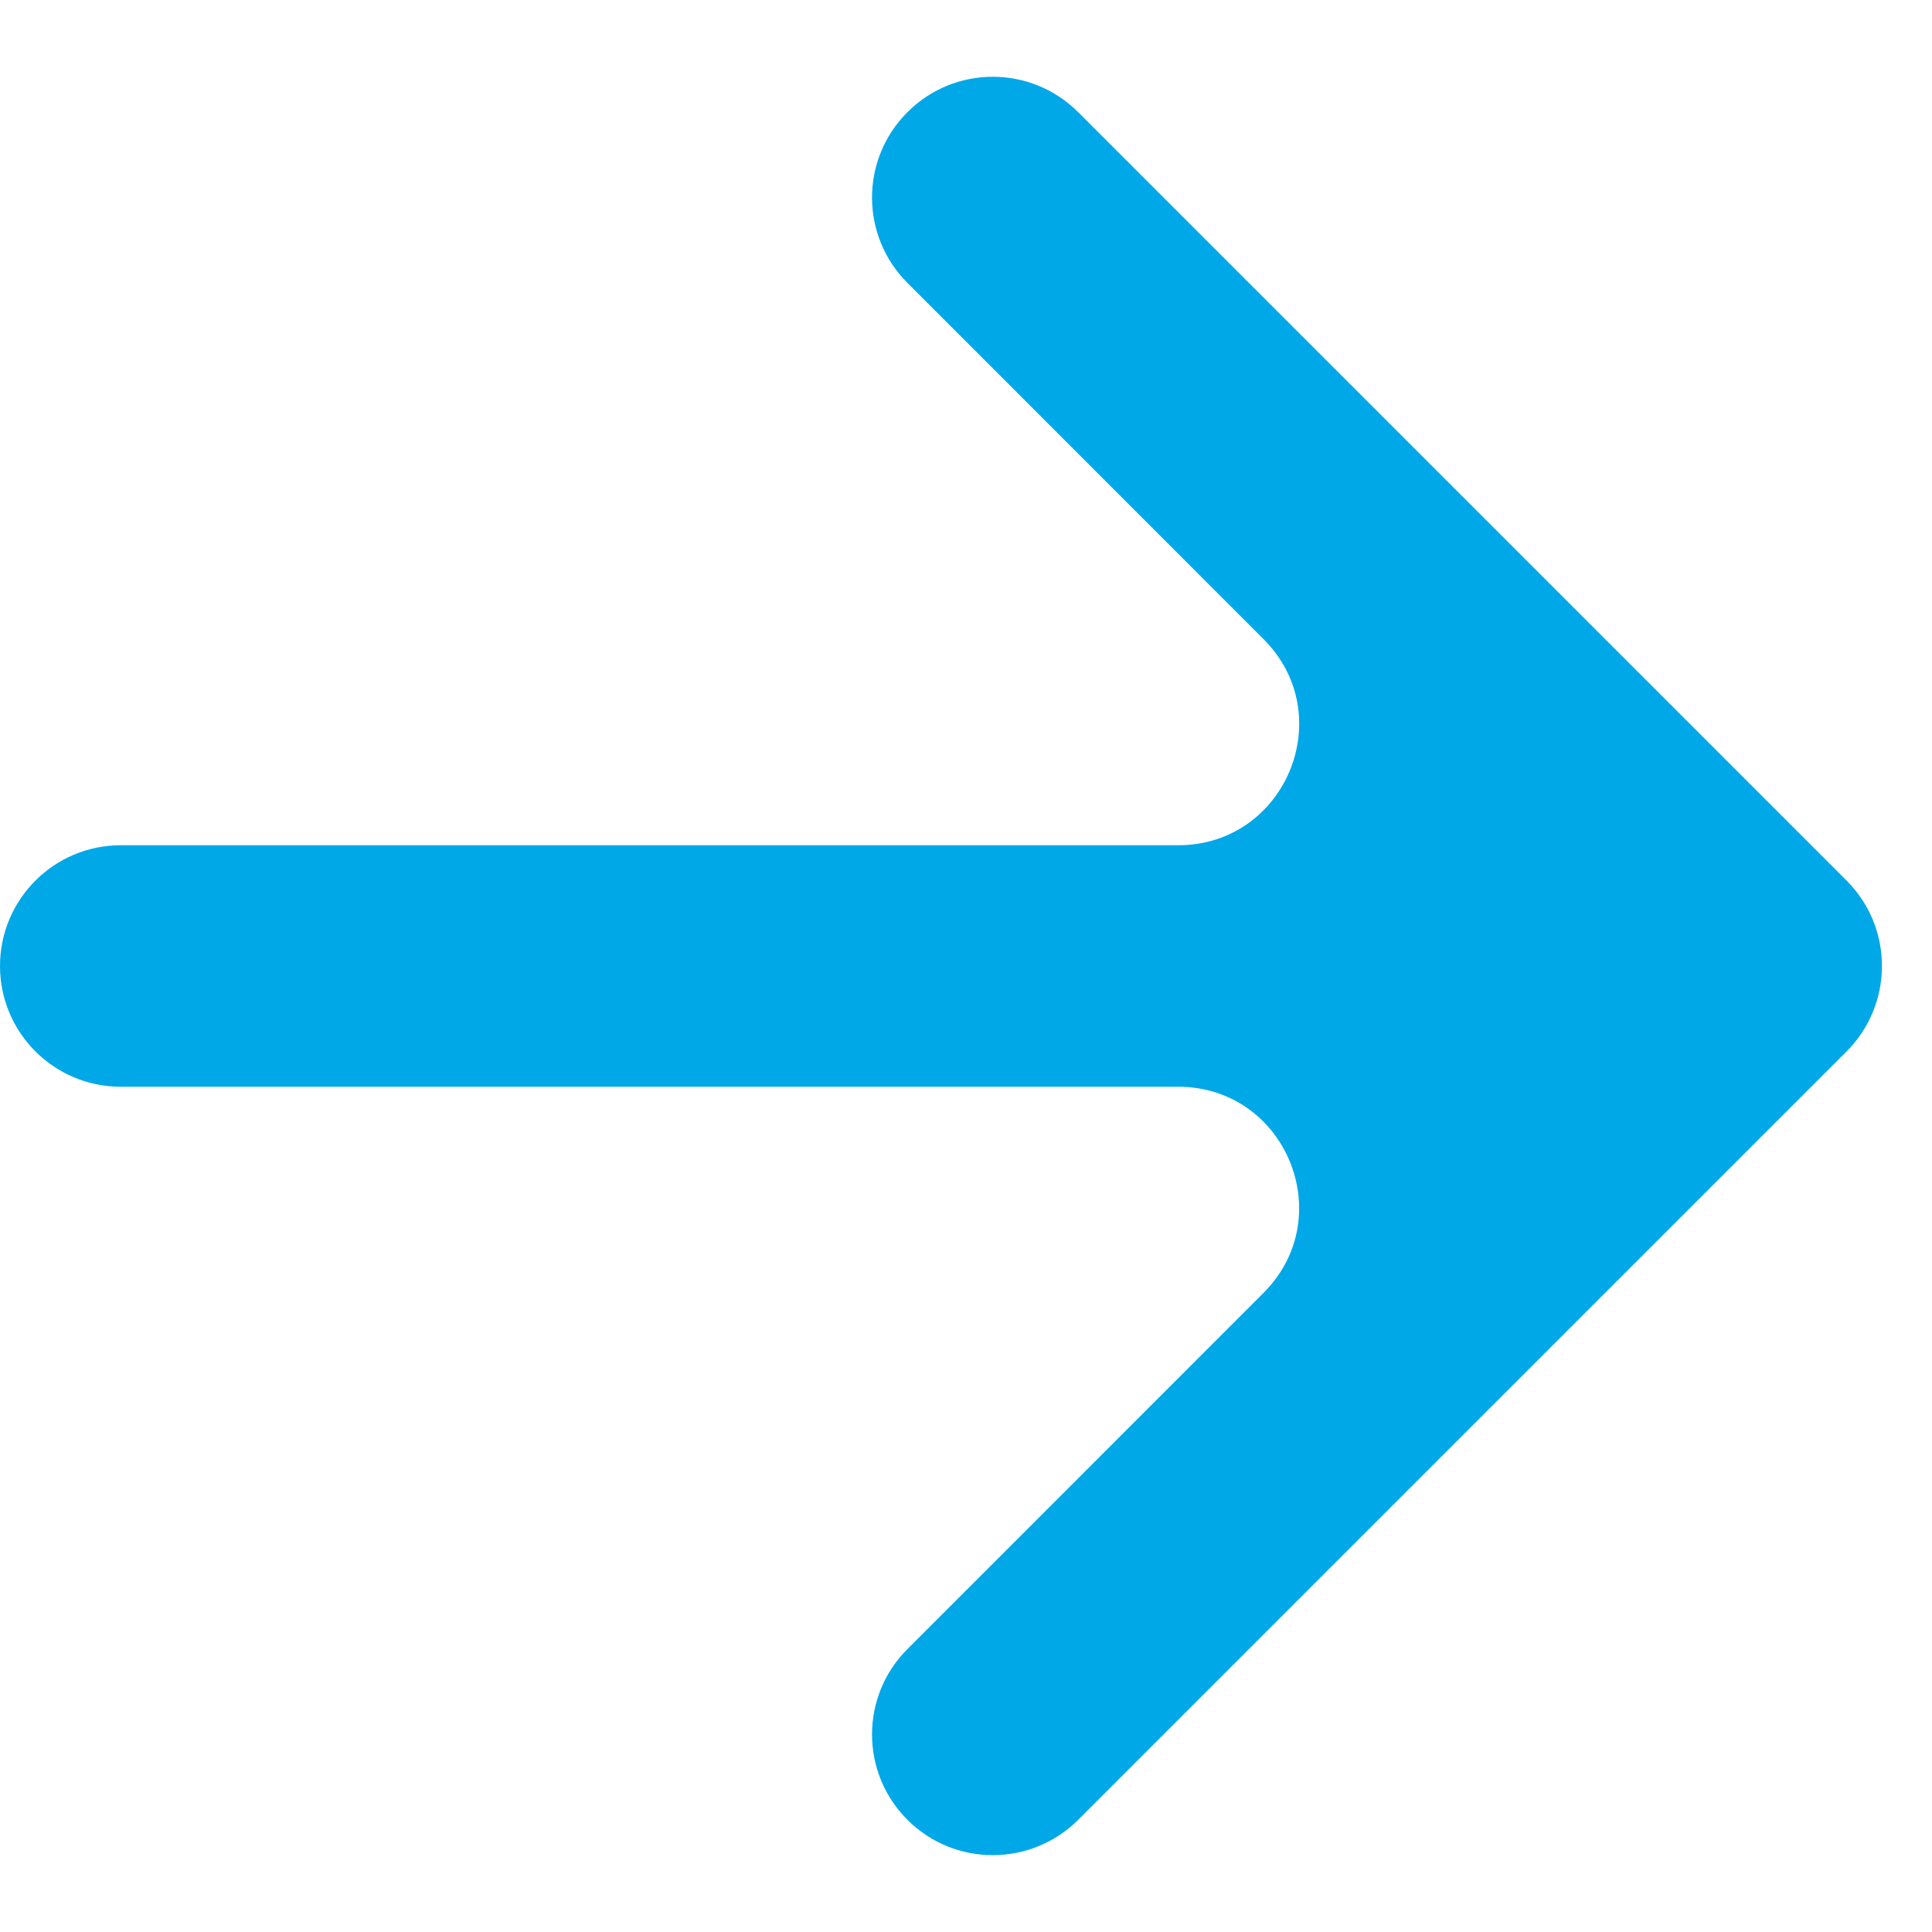 <svg width="16" height="16" viewBox="0 0 16 16" fill="none" xmlns="http://www.w3.org/2000/svg">
<path d="M9.757 7C10.648 7 11.095 5.923 10.464 5.293L7.515 2.343C7.124 1.952 7.124 1.319 7.515 0.929C7.905 0.538 8.538 0.538 8.929 0.929L15.293 7.293C15.683 7.683 15.683 8.316 15.293 8.707L8.929 15.071C8.538 15.461 7.905 15.461 7.515 15.071C7.124 14.68 7.124 14.047 7.515 13.657L10.464 10.707C11.094 10.077 10.648 9 9.757 9H1C0.448 9 0 8.552 0 8C0 7.448 0.448 7 1 7H9.757Z" fill="#00a8e8"/>
</svg>
